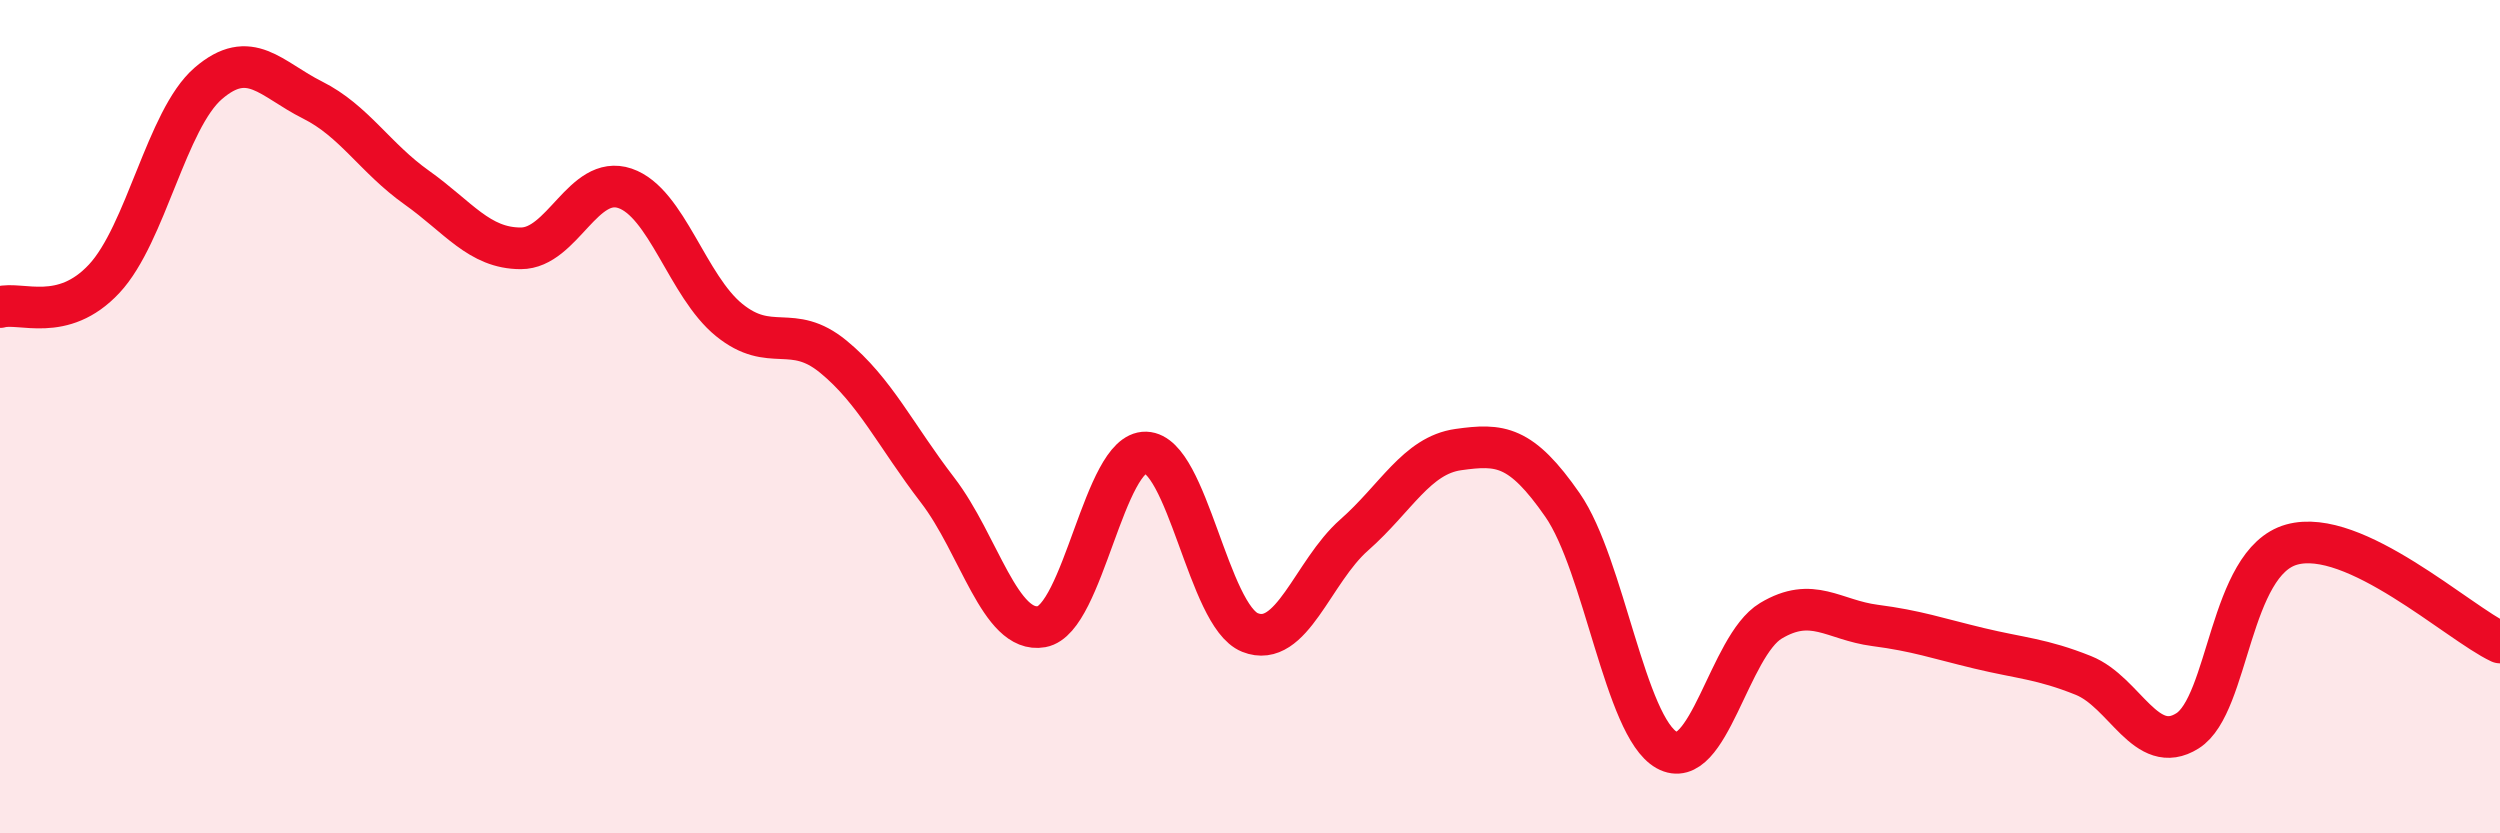 
    <svg width="60" height="20" viewBox="0 0 60 20" xmlns="http://www.w3.org/2000/svg">
      <path
        d="M 0,7.37 C 0.5,7.23 1.5,7.76 2.5,6.69 C 3.5,5.62 4,2.86 5,2 C 6,1.14 6.5,1.9 7.5,2.4 C 8.5,2.9 9,3.79 10,4.5 C 11,5.21 11.5,5.96 12.5,5.96 C 13.5,5.96 14,4.18 15,4.52 C 16,4.86 16.5,6.87 17.5,7.68 C 18.5,8.49 19,7.74 20,8.56 C 21,9.38 21.5,10.46 22.5,11.76 C 23.5,13.06 24,15.22 25,15.04 C 26,14.86 26.5,10.83 27.5,10.86 C 28.5,10.89 29,14.78 30,15.18 C 31,15.58 31.5,13.72 32.5,12.84 C 33.5,11.96 34,10.93 35,10.79 C 36,10.65 36.5,10.68 37.5,12.12 C 38.5,13.56 39,17.44 40,18 C 41,18.56 41.5,15.5 42.5,14.9 C 43.5,14.3 44,14.88 45,15.01 C 46,15.14 46.5,15.32 47.5,15.56 C 48.5,15.8 49,15.81 50,16.21 C 51,16.61 51.5,18.17 52.5,17.54 C 53.5,16.91 53.5,13.49 55,13.07 C 56.5,12.65 59,14.95 60,15.42L60 20L0 20Z"
        fill="#EB0A25"
        opacity="0.1"
        stroke-linecap="round"
        stroke-linejoin="round"
      />
      <path
        d="M 0,7.37 C 0.5,7.23 1.5,7.76 2.5,6.69 C 3.5,5.62 4,2.86 5,2 C 6,1.14 6.5,1.9 7.5,2.4 C 8.5,2.9 9,3.79 10,4.5 C 11,5.21 11.5,5.96 12.5,5.96 C 13.5,5.96 14,4.18 15,4.52 C 16,4.86 16.5,6.87 17.5,7.68 C 18.5,8.49 19,7.74 20,8.56 C 21,9.38 21.5,10.46 22.5,11.76 C 23.5,13.06 24,15.22 25,15.04 C 26,14.86 26.5,10.83 27.5,10.86 C 28.5,10.89 29,14.78 30,15.18 C 31,15.58 31.5,13.72 32.5,12.84 C 33.5,11.96 34,10.93 35,10.79 C 36,10.65 36.5,10.68 37.5,12.12 C 38.5,13.56 39,17.44 40,18 C 41,18.56 41.5,15.5 42.5,14.9 C 43.5,14.3 44,14.88 45,15.01 C 46,15.14 46.5,15.32 47.5,15.56 C 48.5,15.8 49,15.81 50,16.21 C 51,16.61 51.5,18.17 52.5,17.54 C 53.5,16.91 53.5,13.49 55,13.07 C 56.5,12.65 59,14.95 60,15.42"
        stroke="#EB0A25"
        stroke-width="1"
        fill="none"
        stroke-linecap="round"
        stroke-linejoin="round"
      />
    </svg>
  